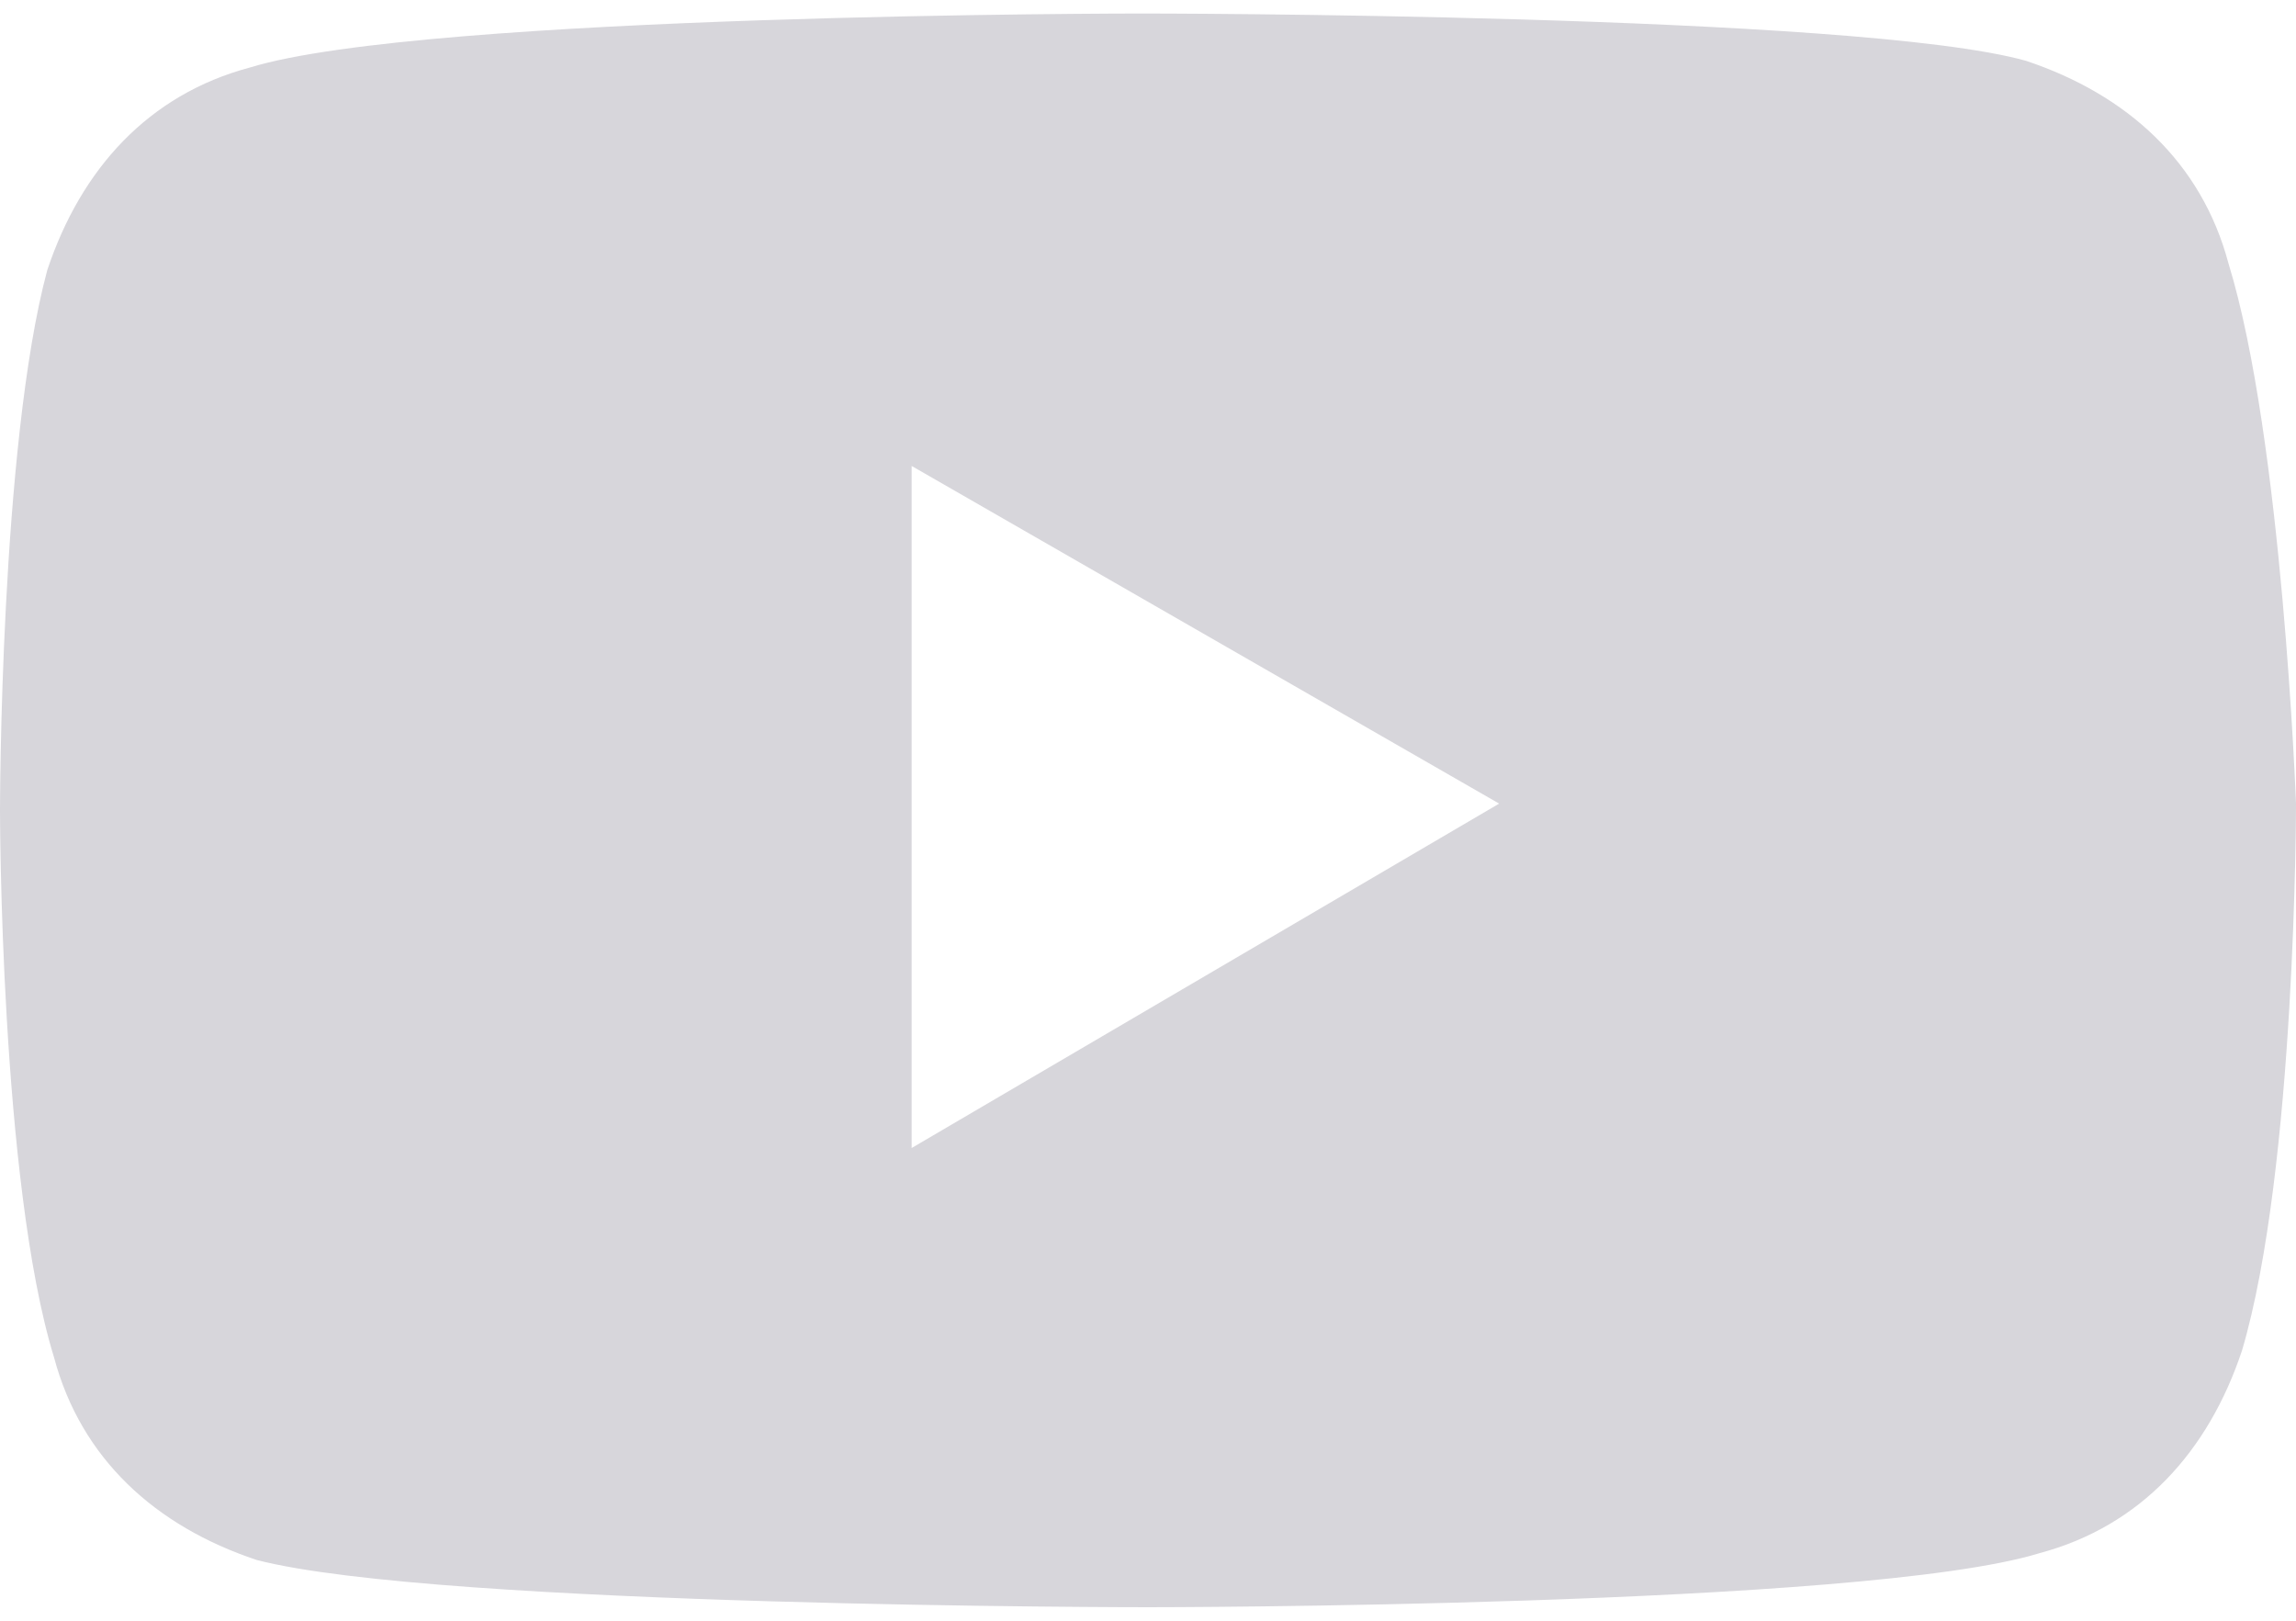 <?xml version="1.0" encoding="utf-8"?>
<!-- Generator: Adobe Illustrator 26.1.0, SVG Export Plug-In . SVG Version: 6.00 Build 0)  -->
<svg version="1.1" id="レイヤー_1" xmlns="http://www.w3.org/2000/svg" xmlns:xlink="http://www.w3.org/1999/xlink" x="0px"
	 y="0px" viewBox="0 0 34 24" style="enable-background:new 0 0 34 24;" xml:space="preserve">
<style type="text/css">
	.st0{fill:#D7D6DB;}
</style>
<path class="st0" d="M33,3.9c-0.4-1.5-1.5-2.5-3-3c-2.5-0.7-13.1-0.7-13.1-0.7S6.3,0.2,3.7,1c-1.5,0.4-2.5,1.5-3,3C0,6.6,0,12,0,12
	s0,5.5,0.8,8.1c0.4,1.5,1.5,2.5,3,3C6.5,23.8,17,23.8,17,23.8s10.6,0,13.2-0.8c1.5-0.4,2.5-1.5,3-3c0.8-2.7,0.8-8.1,0.8-8.1
	S33.8,6.5,33,3.9z M13.5,17V6.9l8.7,5L13.5,17z"/>
</svg>
